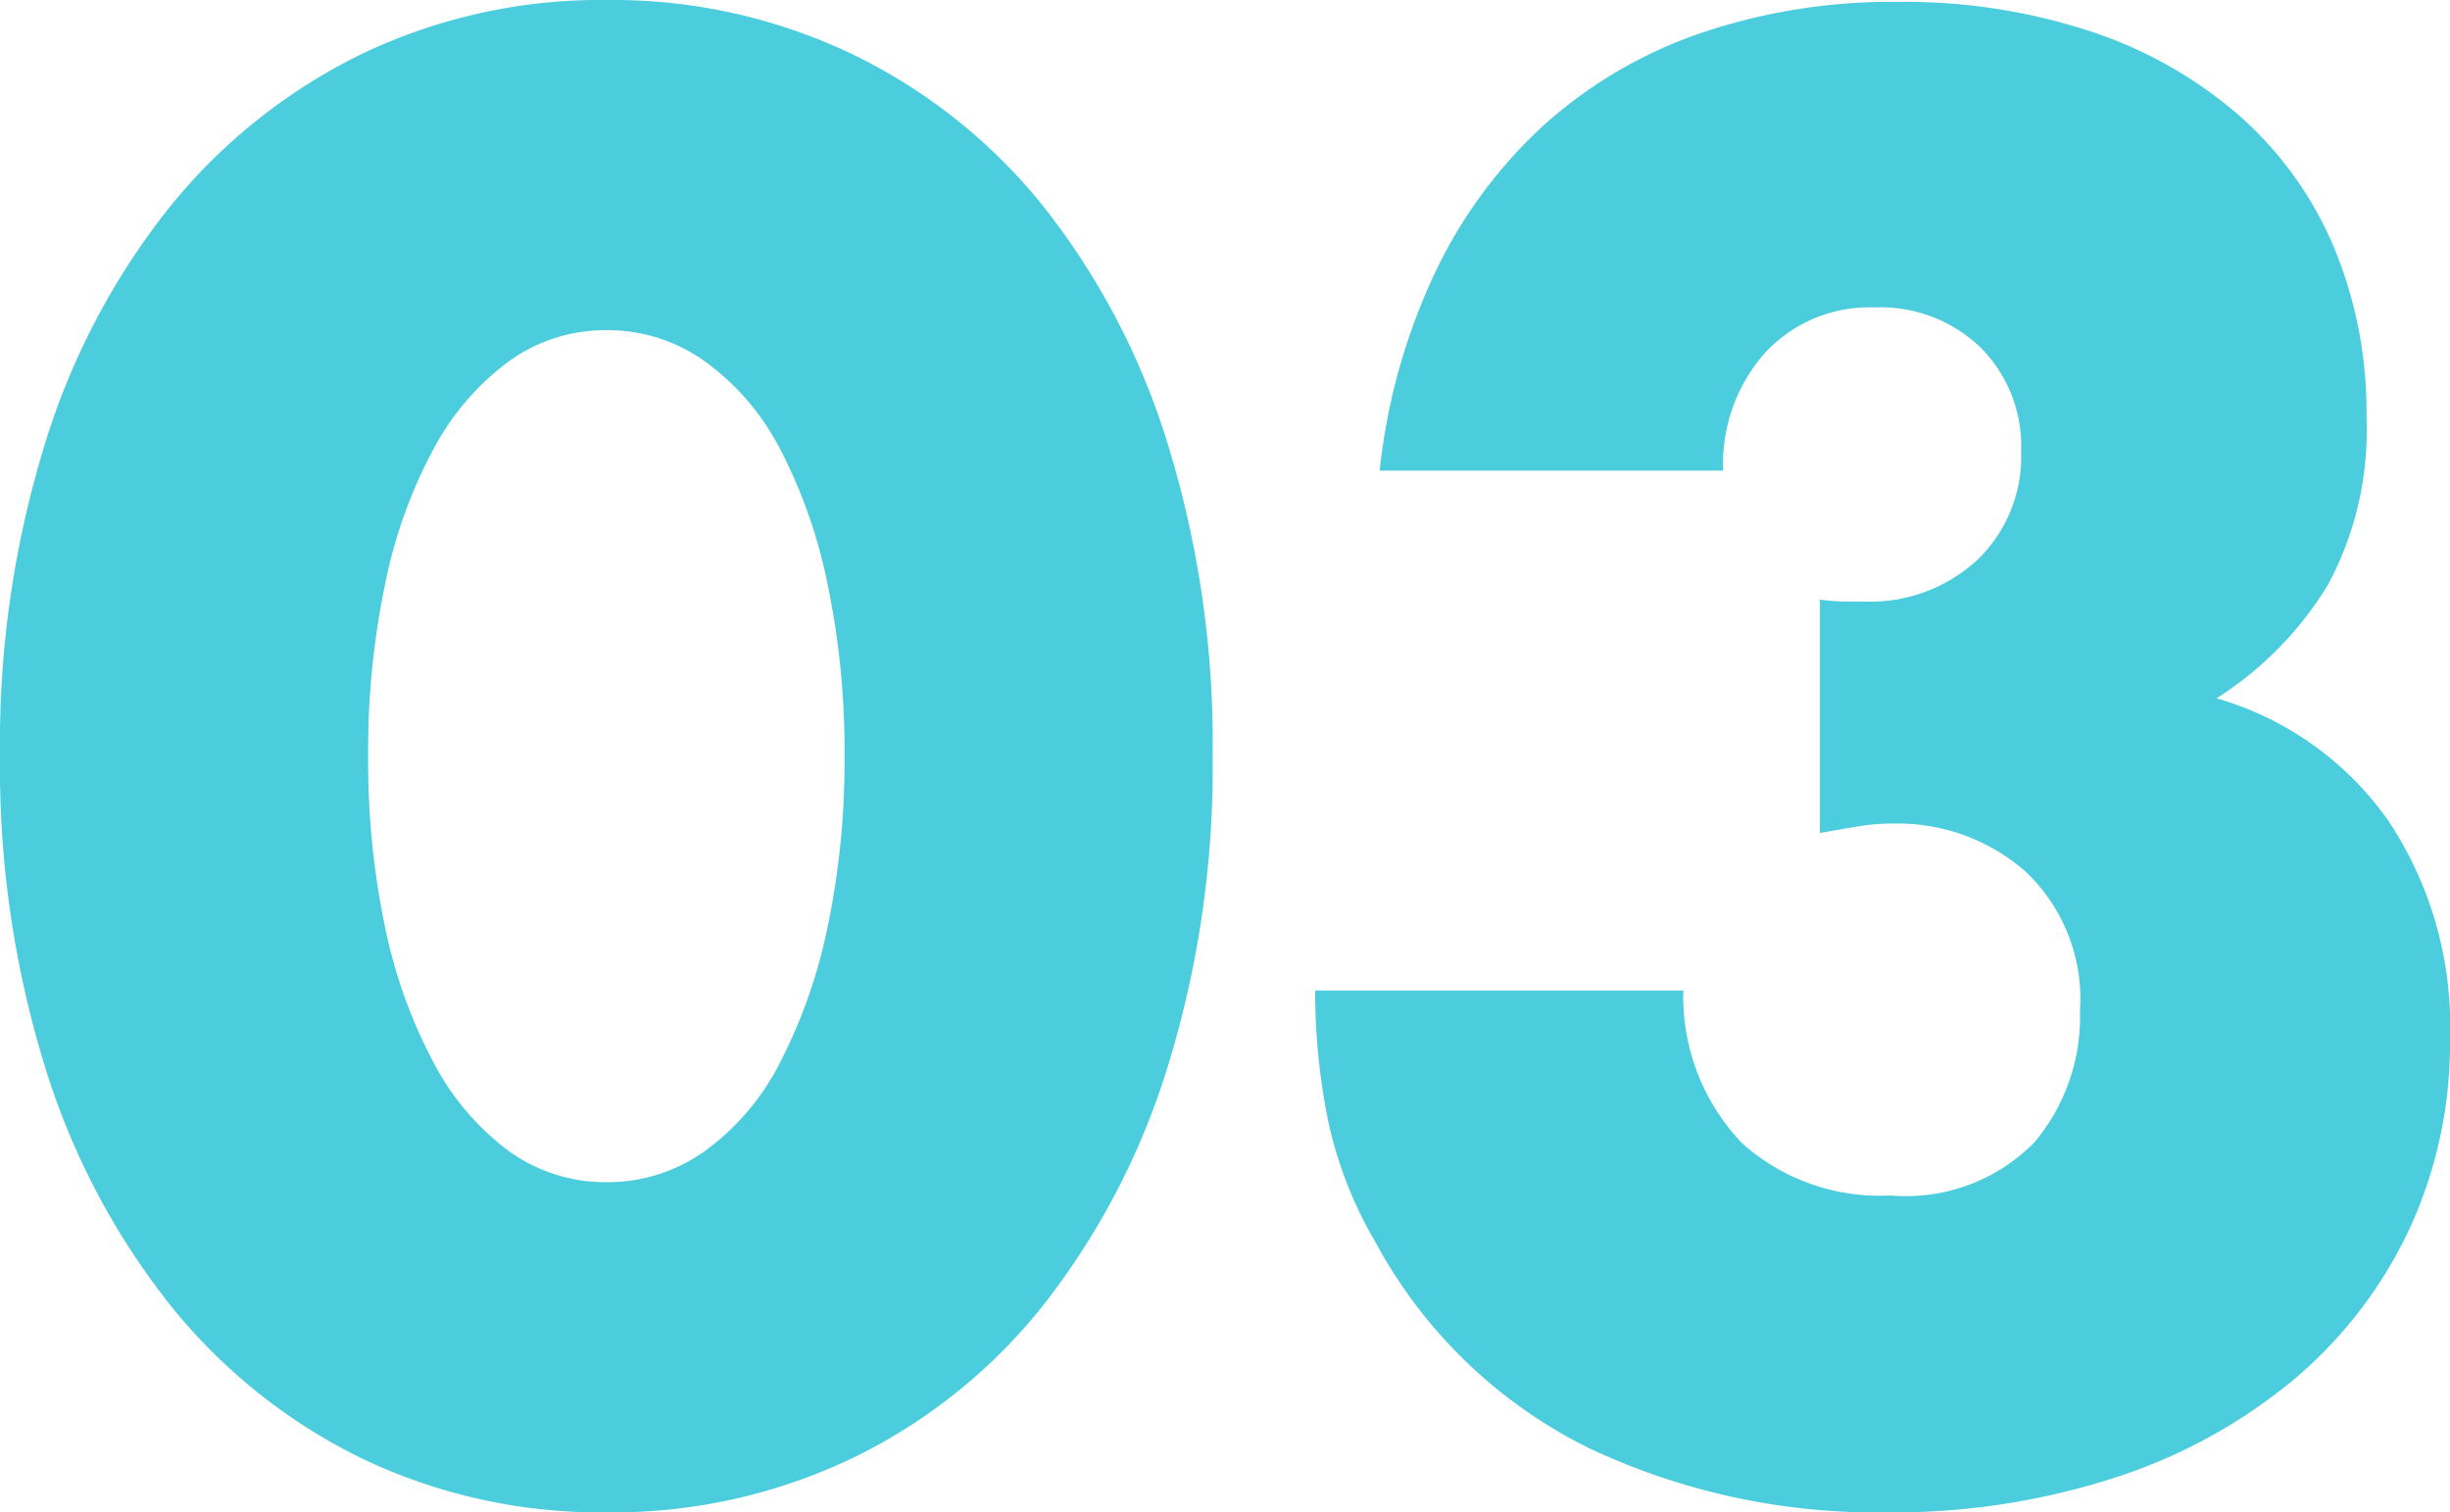 <svg xmlns="http://www.w3.org/2000/svg" width="77.46" height="47.82" viewBox="0 0 77.46 47.82"><defs><style>.a{fill:#4bcddd;}</style></defs><path class="a" d="M12.84-22.68a25.513,25.513,0,0,0,.54,5.46,15.882,15.882,0,0,0,1.53,4.26,8.238,8.238,0,0,0,2.37,2.79,5.221,5.221,0,0,0,3.12.99,5.263,5.263,0,0,0,3.09-.99,7.819,7.819,0,0,0,2.37-2.79,16.6,16.6,0,0,0,1.5-4.26,25.513,25.513,0,0,0,.54-5.46,25.626,25.626,0,0,0-.54-5.43,16.077,16.077,0,0,0-1.5-4.26,7.883,7.883,0,0,0-2.37-2.76,5.263,5.263,0,0,0-3.09-.99,5.221,5.221,0,0,0-3.12.99,8.313,8.313,0,0,0-2.37,2.76,15.394,15.394,0,0,0-1.53,4.26A25.626,25.626,0,0,0,12.84-22.68Zm-11.64,0a32.107,32.107,0,0,1,1.41-9.81,22.66,22.66,0,0,1,3.96-7.53,17.864,17.864,0,0,1,6.06-4.83,17.5,17.5,0,0,1,7.77-1.71,17.558,17.558,0,0,1,7.74,1.71,17.49,17.49,0,0,1,6.06,4.83,22.985,22.985,0,0,1,3.93,7.53,32.107,32.107,0,0,1,1.41,9.81,32.107,32.107,0,0,1-1.41,9.81A23.346,23.346,0,0,1,34.2-5.31,17.348,17.348,0,0,1,28.14-.45,17.558,17.558,0,0,1,20.4,1.26,17.5,17.5,0,0,1,12.63-.45,17.715,17.715,0,0,1,6.57-5.31a23.012,23.012,0,0,1-3.96-7.56A32.107,32.107,0,0,1,1.2-22.68ZM58.74-27.6a6.711,6.711,0,0,0,.81.06h.57a4.992,4.992,0,0,0,3.6-1.32,4.52,4.52,0,0,0,1.38-3.42,4.406,4.406,0,0,0-1.29-3.3,4.565,4.565,0,0,0-3.33-1.26A4.5,4.5,0,0,0,57-35.4a5.29,5.29,0,0,0-1.32,3.72H44.82a19.464,19.464,0,0,1,1.77-6.3,15.09,15.09,0,0,1,3.45-4.65,14.389,14.389,0,0,1,4.92-2.88,18.734,18.734,0,0,1,6.24-.99,18.8,18.8,0,0,1,6.09.93,13.708,13.708,0,0,1,4.68,2.64,11.5,11.5,0,0,1,3,4.14,13.554,13.554,0,0,1,1.05,5.43,10.28,10.28,0,0,1-1.23,5.31,11.046,11.046,0,0,1-3.51,3.57,10.03,10.03,0,0,1,5.43,3.87,11.7,11.7,0,0,1,1.95,6.87,14,14,0,0,1-1.32,6.12,13.96,13.96,0,0,1-3.69,4.74A17.01,17.01,0,0,1,68.01.18a22.749,22.749,0,0,1-7.17,1.08A21.279,21.279,0,0,1,51.42-.78,15.411,15.411,0,0,1,44.7-7.26a12.955,12.955,0,0,1-1.53-3.96,20.752,20.752,0,0,1-.39-4.02H54.42a6.715,6.715,0,0,0,1.86,4.83,6.522,6.522,0,0,0,4.68,1.65,5.691,5.691,0,0,0,4.56-1.68,6.141,6.141,0,0,0,1.44-4.14,5.542,5.542,0,0,0-1.74-4.44,6.133,6.133,0,0,0-4.14-1.5,6.931,6.931,0,0,0-1.14.09q-.54.09-1.2.21Z" transform="translate(-1.2 46.56)"/></svg>